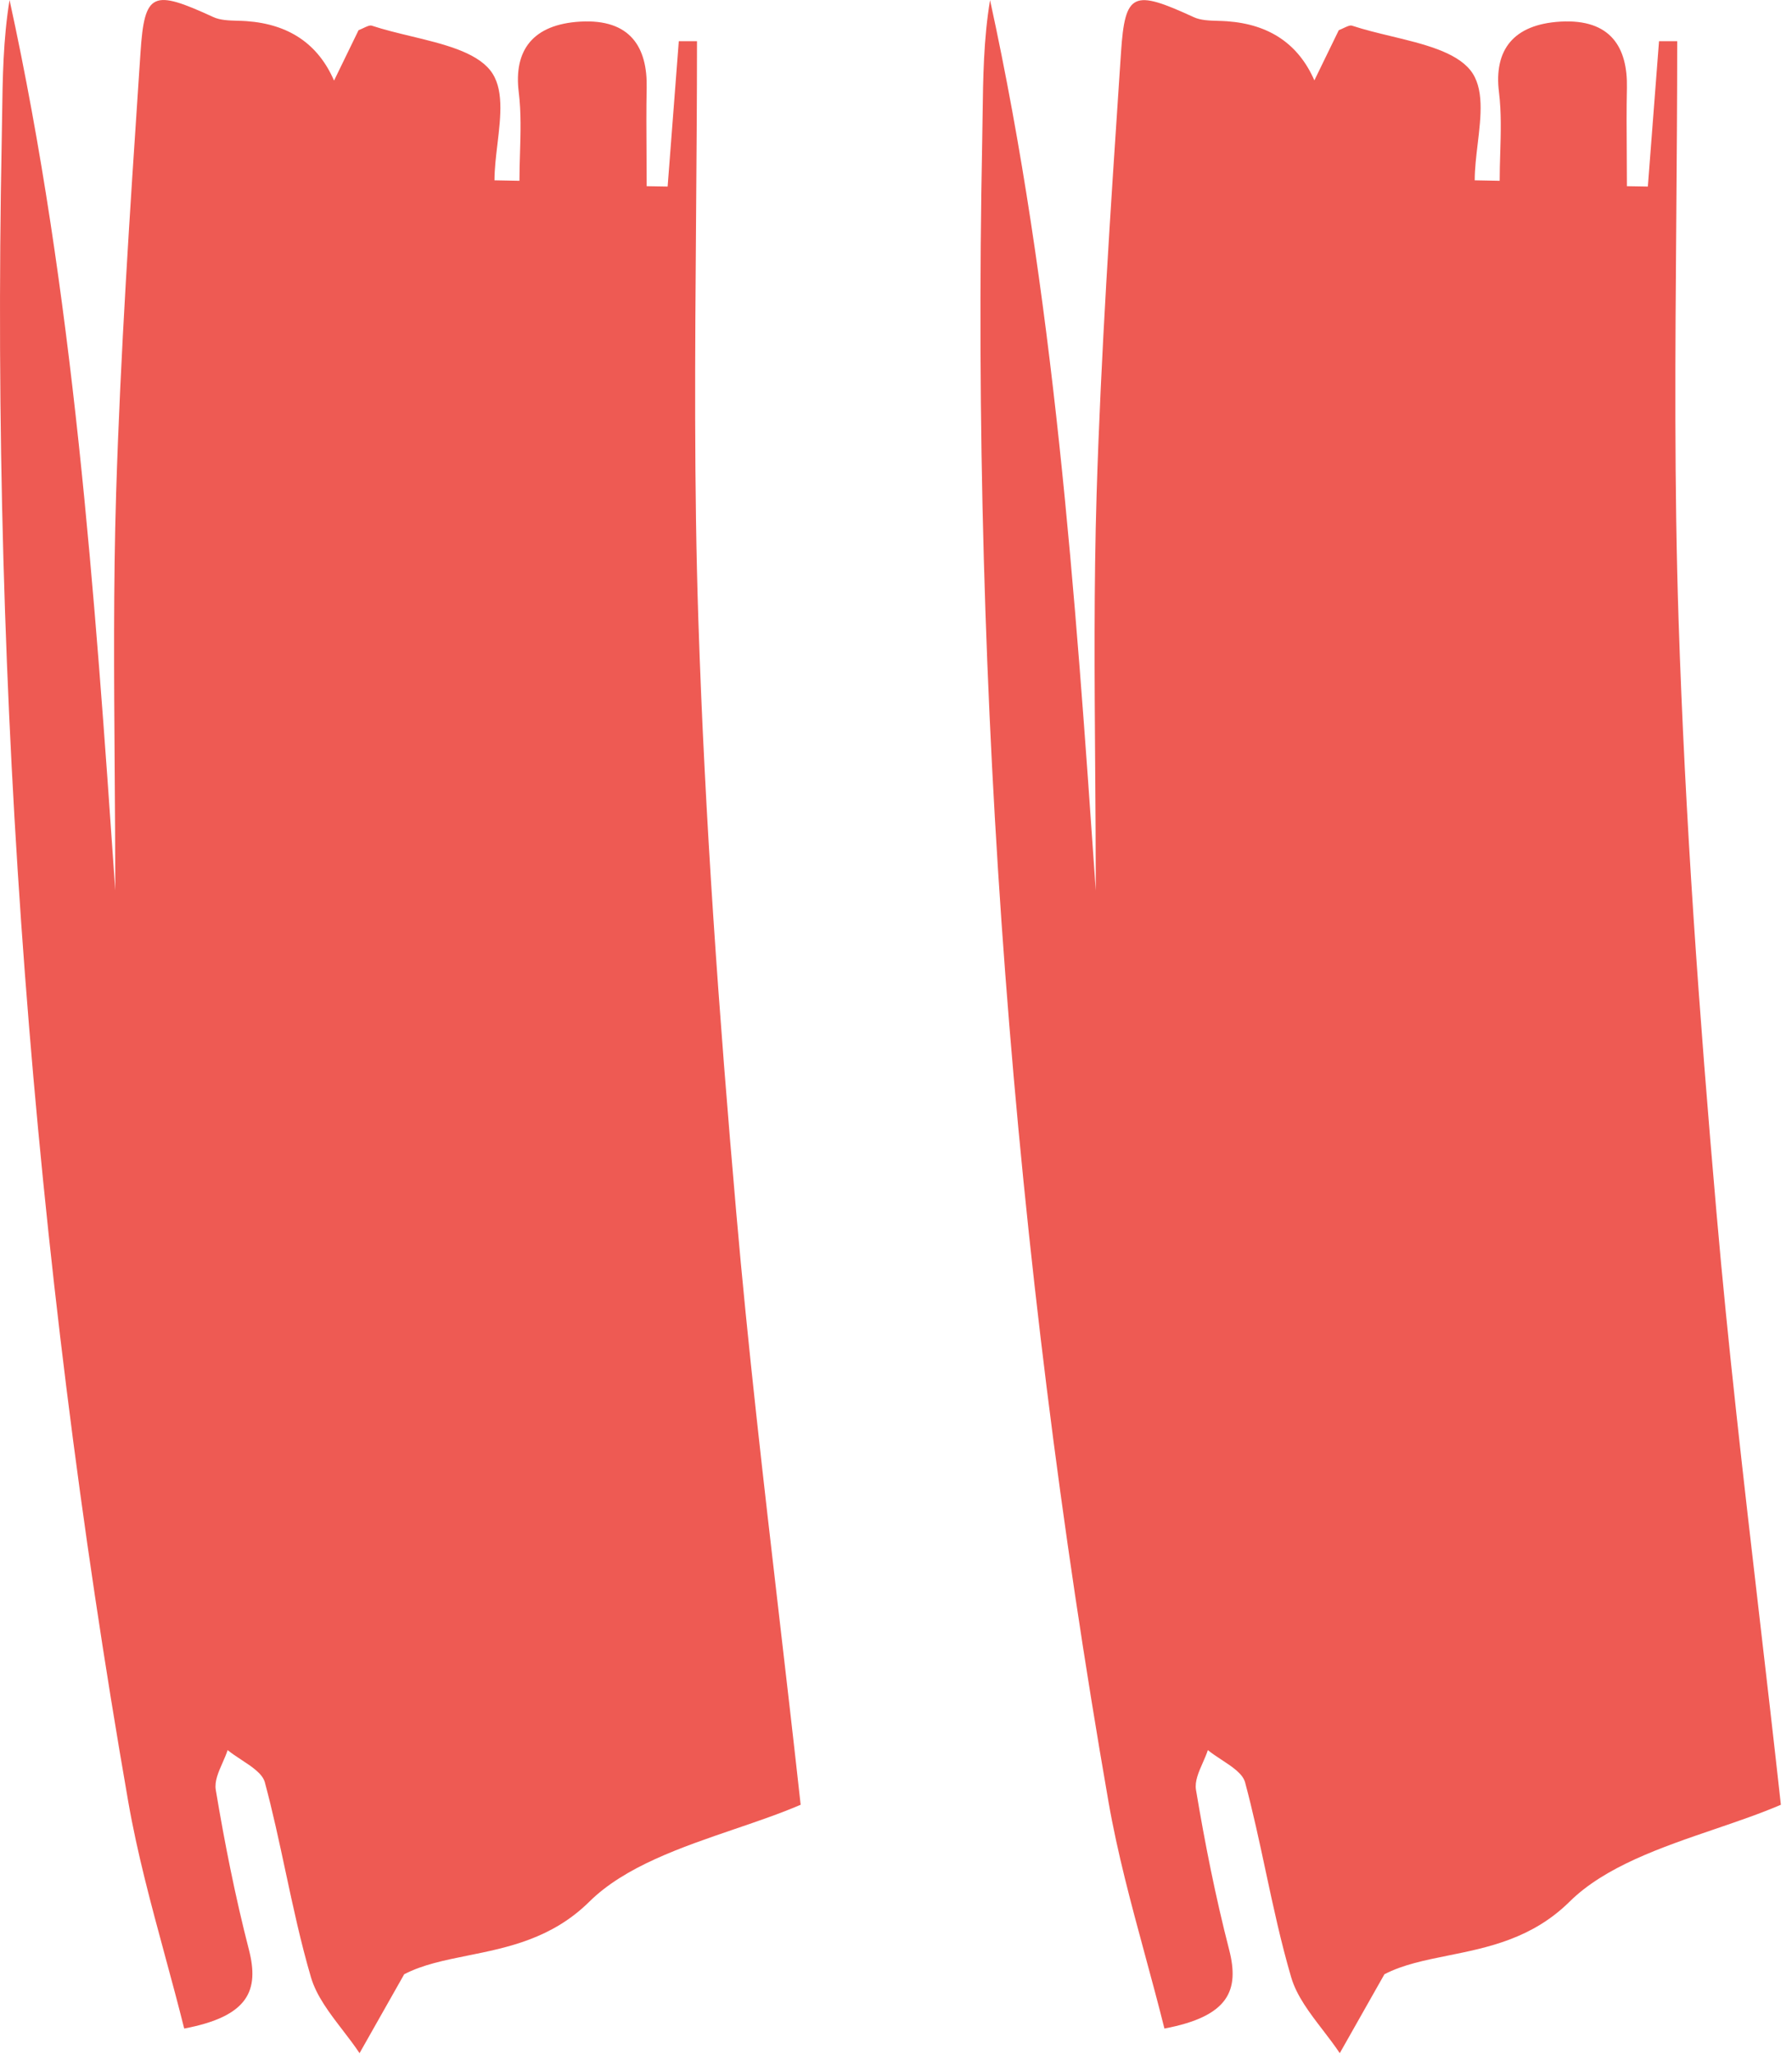 <svg width="130" height="149" viewBox="0 0 130 149" fill="none" xmlns="http://www.w3.org/2000/svg">
<path fill-rule="evenodd" clip-rule="evenodd" d="M26.013 2.187L24.233 5.846C23.08 3.192 20.963 1.754 17.883 1.533C17.67 1.517 17.449 1.511 17.227 1.505C16.605 1.487 15.974 1.468 15.473 1.237C11.093 -0.775 10.483 -0.601 10.193 3.799C10.161 4.278 10.129 4.758 10.097 5.238C9.418 15.424 8.738 25.626 8.423 35.827C8.222 42.466 8.271 49.114 8.32 55.761C8.341 58.701 8.363 61.641 8.363 64.58C6.863 42.972 5.353 21.355 0.693 0C0.23 2.837 0.191 5.662 0.152 8.481C0.143 9.072 0.135 9.664 0.123 10.255C-0.667 50.613 2.343 90.762 9.303 130.675C9.955 134.419 10.956 138.114 11.964 141.833C12.441 143.592 12.92 145.357 13.363 147.134C18.063 146.245 18.803 144.346 18.063 141.436C17.073 137.593 16.303 133.716 15.653 129.821C15.55 129.201 15.846 128.532 16.142 127.862C16.278 127.552 16.415 127.243 16.513 126.937C16.805 127.178 17.155 127.407 17.505 127.637C18.272 128.14 19.041 128.645 19.213 129.273C19.785 131.399 20.245 133.551 20.706 135.703C21.26 138.293 21.815 140.884 22.563 143.431C22.963 144.781 23.908 146.012 24.853 147.242C25.28 147.798 25.707 148.353 26.083 148.92C26.578 148.048 27.071 147.177 27.603 146.234C28.125 145.312 28.685 144.321 29.323 143.196C30.655 142.501 32.247 142.18 33.942 141.839C36.84 141.255 40.04 140.611 42.753 137.933C45.33 135.383 49.413 133.99 53.311 132.66C54.98 132.091 56.614 131.534 58.083 130.902C57.578 126.318 57.053 121.792 56.533 117.305C55.385 107.406 54.259 97.695 53.413 87.965C52.163 73.658 51.133 59.334 50.663 45.002C50.343 35.279 50.42 25.547 50.496 15.812C50.529 11.538 50.563 7.263 50.563 2.989H49.243C49.108 4.744 48.973 6.502 48.838 8.26C48.703 10.018 48.568 11.775 48.433 13.531L46.913 13.505C46.913 12.712 46.907 11.919 46.902 11.126C46.891 9.541 46.88 7.955 46.913 6.369C46.973 3.468 45.763 1.359 42.093 1.568C38.663 1.769 37.253 3.633 37.633 6.691C37.813 8.155 37.768 9.639 37.723 11.123C37.703 11.787 37.683 12.451 37.683 13.113C37.383 13.108 37.081 13.102 36.778 13.095C36.475 13.089 36.173 13.082 35.873 13.078C35.873 12.246 35.98 11.349 36.087 10.451C36.331 8.406 36.575 6.36 35.553 5.088C34.475 3.75 32.135 3.186 29.808 2.625C28.833 2.39 27.86 2.155 26.983 1.865C26.834 1.811 26.615 1.915 26.371 2.031C26.256 2.085 26.135 2.142 26.013 2.187ZM95.351 5.829L97.123 2.187C97.245 2.142 97.365 2.085 97.48 2.031C97.725 1.915 97.943 1.811 98.093 1.865C98.97 2.155 99.942 2.39 100.917 2.625C103.245 3.186 105.585 3.75 106.663 5.088C107.684 6.36 107.441 8.406 107.197 10.451C107.09 11.349 106.983 12.246 106.983 13.078C107.283 13.082 107.585 13.089 107.888 13.095C108.19 13.102 108.493 13.109 108.793 13.113C108.793 12.451 108.813 11.787 108.833 11.124C108.878 9.639 108.922 8.155 108.743 6.692C108.363 3.633 109.773 1.769 113.203 1.568C116.873 1.359 118.083 3.468 118.023 6.369C117.989 7.955 118.001 9.541 118.012 11.126C118.017 11.919 118.023 12.712 118.023 13.505L119.543 13.531C119.679 11.766 119.814 9.998 119.95 8.23C120.084 6.482 120.219 4.734 120.353 2.989H121.673C121.673 7.263 121.639 11.538 121.606 15.813C121.529 25.547 121.453 35.279 121.773 45.002C122.243 59.335 123.273 73.659 124.523 87.965C125.369 97.696 126.495 107.406 127.643 117.305C128.163 121.792 128.688 126.318 129.193 130.902C127.724 131.534 126.089 132.091 124.421 132.661C120.522 133.99 116.44 135.383 113.863 137.933C111.149 140.611 107.95 141.255 105.052 141.839C103.357 142.181 101.765 142.501 100.433 143.196C99.795 144.321 99.235 145.311 98.713 146.234C98.181 147.177 97.688 148.048 97.193 148.92C96.816 148.354 96.39 147.798 95.963 147.242C95.018 146.012 94.072 144.781 93.673 143.431C92.924 140.884 92.37 138.294 91.815 135.703C91.355 133.551 90.894 131.399 90.323 129.273C90.151 128.645 89.382 128.14 88.615 127.637C88.264 127.407 87.915 127.178 87.623 126.938C87.525 127.243 87.388 127.552 87.252 127.862C86.956 128.532 86.66 129.201 86.763 129.822C87.413 133.716 88.183 137.593 89.173 141.436C89.913 144.346 89.173 146.245 84.473 147.134C84.029 145.357 83.551 143.592 83.074 141.833C82.066 138.114 81.064 134.419 80.413 130.675C73.463 90.77 70.453 50.622 71.253 10.264C71.265 9.652 71.273 9.039 71.281 8.427C71.318 5.629 71.355 2.825 71.823 0.009C76.483 21.364 77.993 42.981 79.493 64.588C79.493 61.649 79.471 58.709 79.45 55.77C79.401 49.123 79.352 42.475 79.553 35.836C79.868 25.634 80.548 15.433 81.227 5.246C81.259 4.767 81.291 4.287 81.323 3.808C81.613 -0.592 82.223 -0.767 86.603 1.246C87.104 1.477 87.735 1.495 88.357 1.513C88.579 1.52 88.799 1.526 89.013 1.542C92.083 1.762 94.195 3.191 95.351 5.829Z" fill="#EE5A53"/>
</svg>
